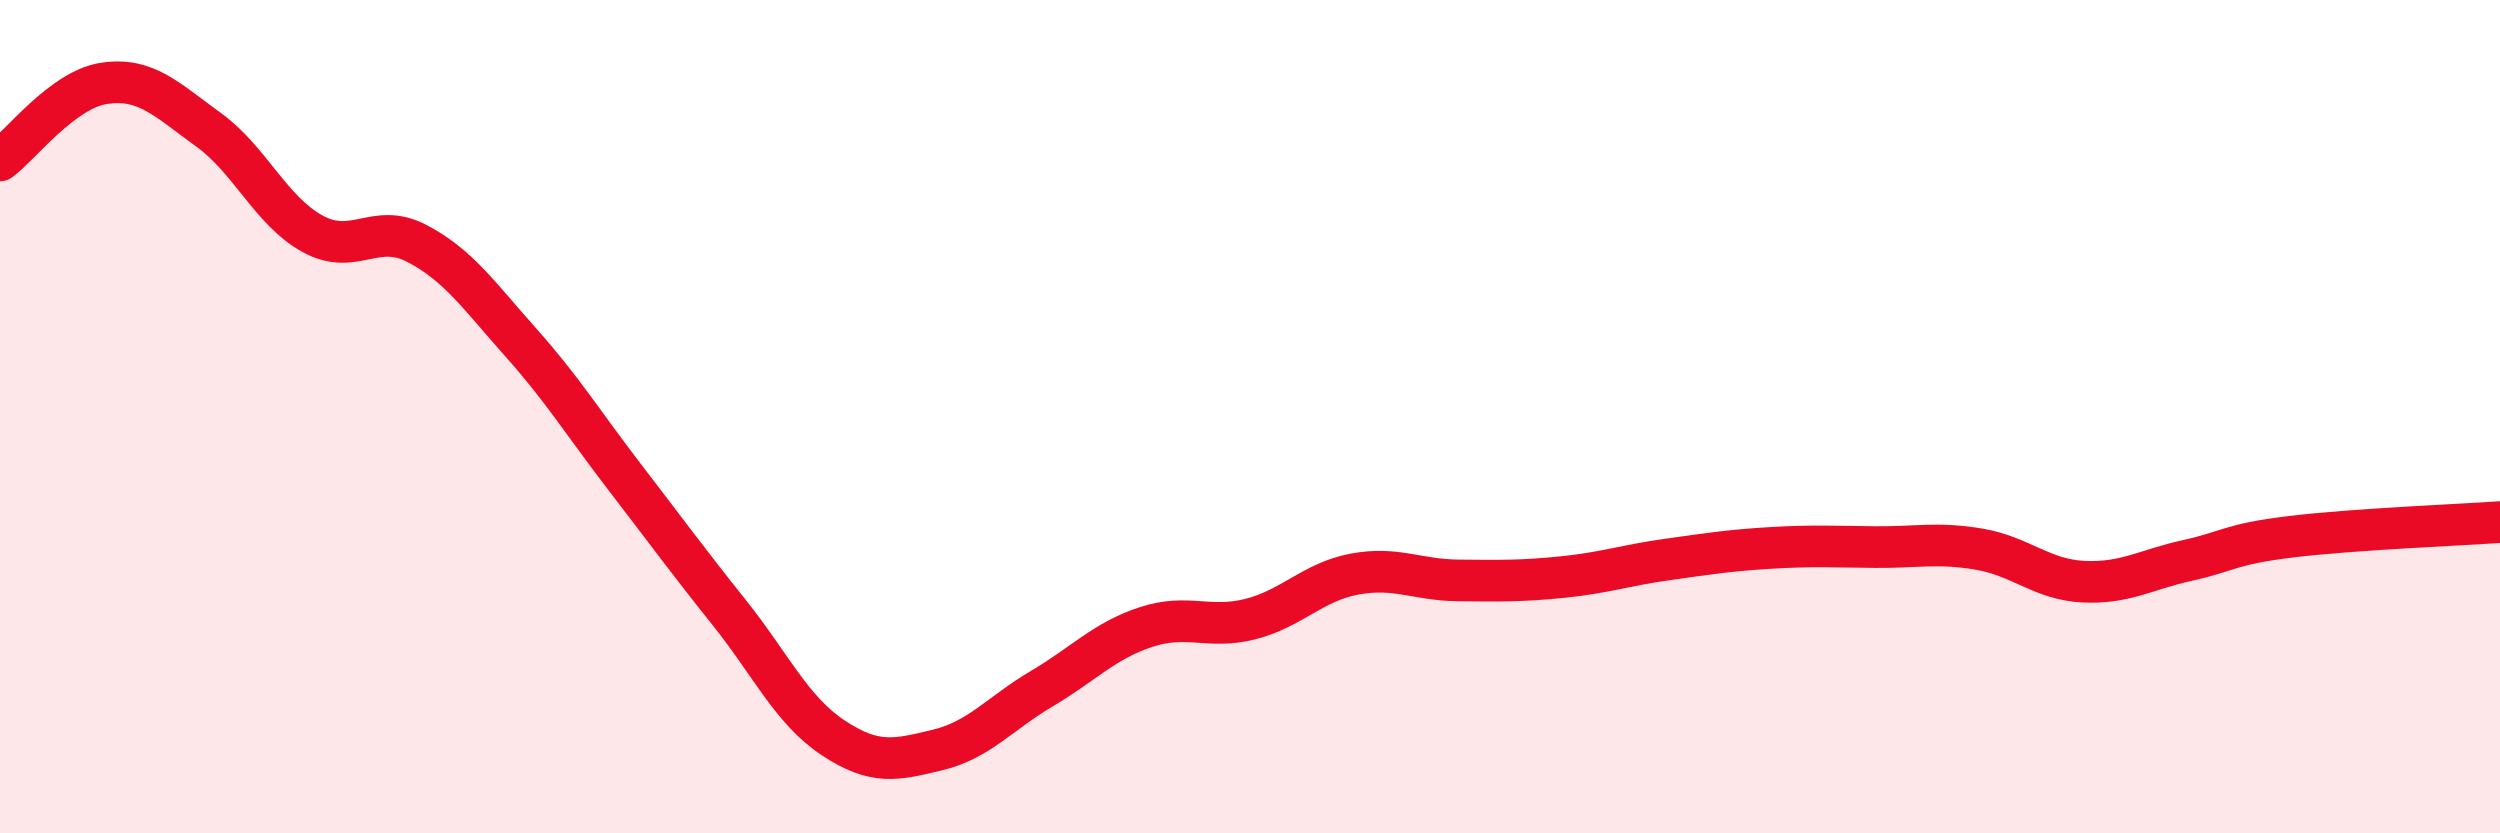 
    <svg width="60" height="20" viewBox="0 0 60 20" xmlns="http://www.w3.org/2000/svg">
      <path
        d="M 0,3.85 C 0.5,3.48 1.5,2.15 2.5,2 C 3.5,1.85 4,2.39 5,3.11 C 6,3.83 6.5,5.06 7.5,5.61 C 8.5,6.16 9,5.32 10,5.84 C 11,6.36 11.5,7.1 12.5,8.22 C 13.5,9.34 14,10.16 15,11.46 C 16,12.76 16.5,13.45 17.5,14.7 C 18.5,15.95 19,17.05 20,17.71 C 21,18.37 21.5,18.24 22.5,18 C 23.5,17.76 24,17.12 25,16.53 C 26,15.94 26.5,15.38 27.5,15.05 C 28.5,14.72 29,15.11 30,14.86 C 31,14.61 31.5,13.97 32.5,13.78 C 33.5,13.59 34,13.92 35,13.93 C 36,13.94 36.5,13.95 37.5,13.85 C 38.5,13.75 39,13.57 40,13.43 C 41,13.29 41.5,13.21 42.5,13.15 C 43.5,13.09 44,13.12 45,13.13 C 46,13.14 46.5,13.01 47.5,13.18 C 48.5,13.35 49,13.91 50,13.96 C 51,14.01 51.5,13.67 52.5,13.45 C 53.5,13.23 53.5,13.06 55,12.88 C 56.5,12.7 59,12.6 60,12.53L60 20L0 20Z"
        fill="#EB0A25"
        opacity="0.1"
        stroke-linecap="round"
        stroke-linejoin="round"
      />
      <path
        d="M 0,3.85 C 0.5,3.48 1.5,2.15 2.5,2 C 3.5,1.85 4,2.39 5,3.11 C 6,3.83 6.5,5.06 7.5,5.61 C 8.5,6.16 9,5.32 10,5.84 C 11,6.36 11.5,7.1 12.5,8.22 C 13.5,9.34 14,10.16 15,11.46 C 16,12.76 16.5,13.45 17.5,14.7 C 18.5,15.95 19,17.05 20,17.71 C 21,18.37 21.5,18.24 22.5,18 C 23.5,17.76 24,17.12 25,16.53 C 26,15.94 26.5,15.38 27.5,15.05 C 28.5,14.72 29,15.11 30,14.86 C 31,14.61 31.5,13.97 32.5,13.78 C 33.5,13.59 34,13.92 35,13.93 C 36,13.94 36.5,13.95 37.5,13.85 C 38.5,13.75 39,13.57 40,13.43 C 41,13.29 41.5,13.21 42.5,13.15 C 43.5,13.09 44,13.12 45,13.13 C 46,13.14 46.5,13.01 47.5,13.18 C 48.5,13.35 49,13.91 50,13.96 C 51,14.01 51.5,13.67 52.5,13.45 C 53.5,13.23 53.5,13.06 55,12.88 C 56.5,12.7 59,12.6 60,12.53"
        stroke="#EB0A25"
        stroke-width="1"
        fill="none"
        stroke-linecap="round"
        stroke-linejoin="round"
      />
    </svg>
  